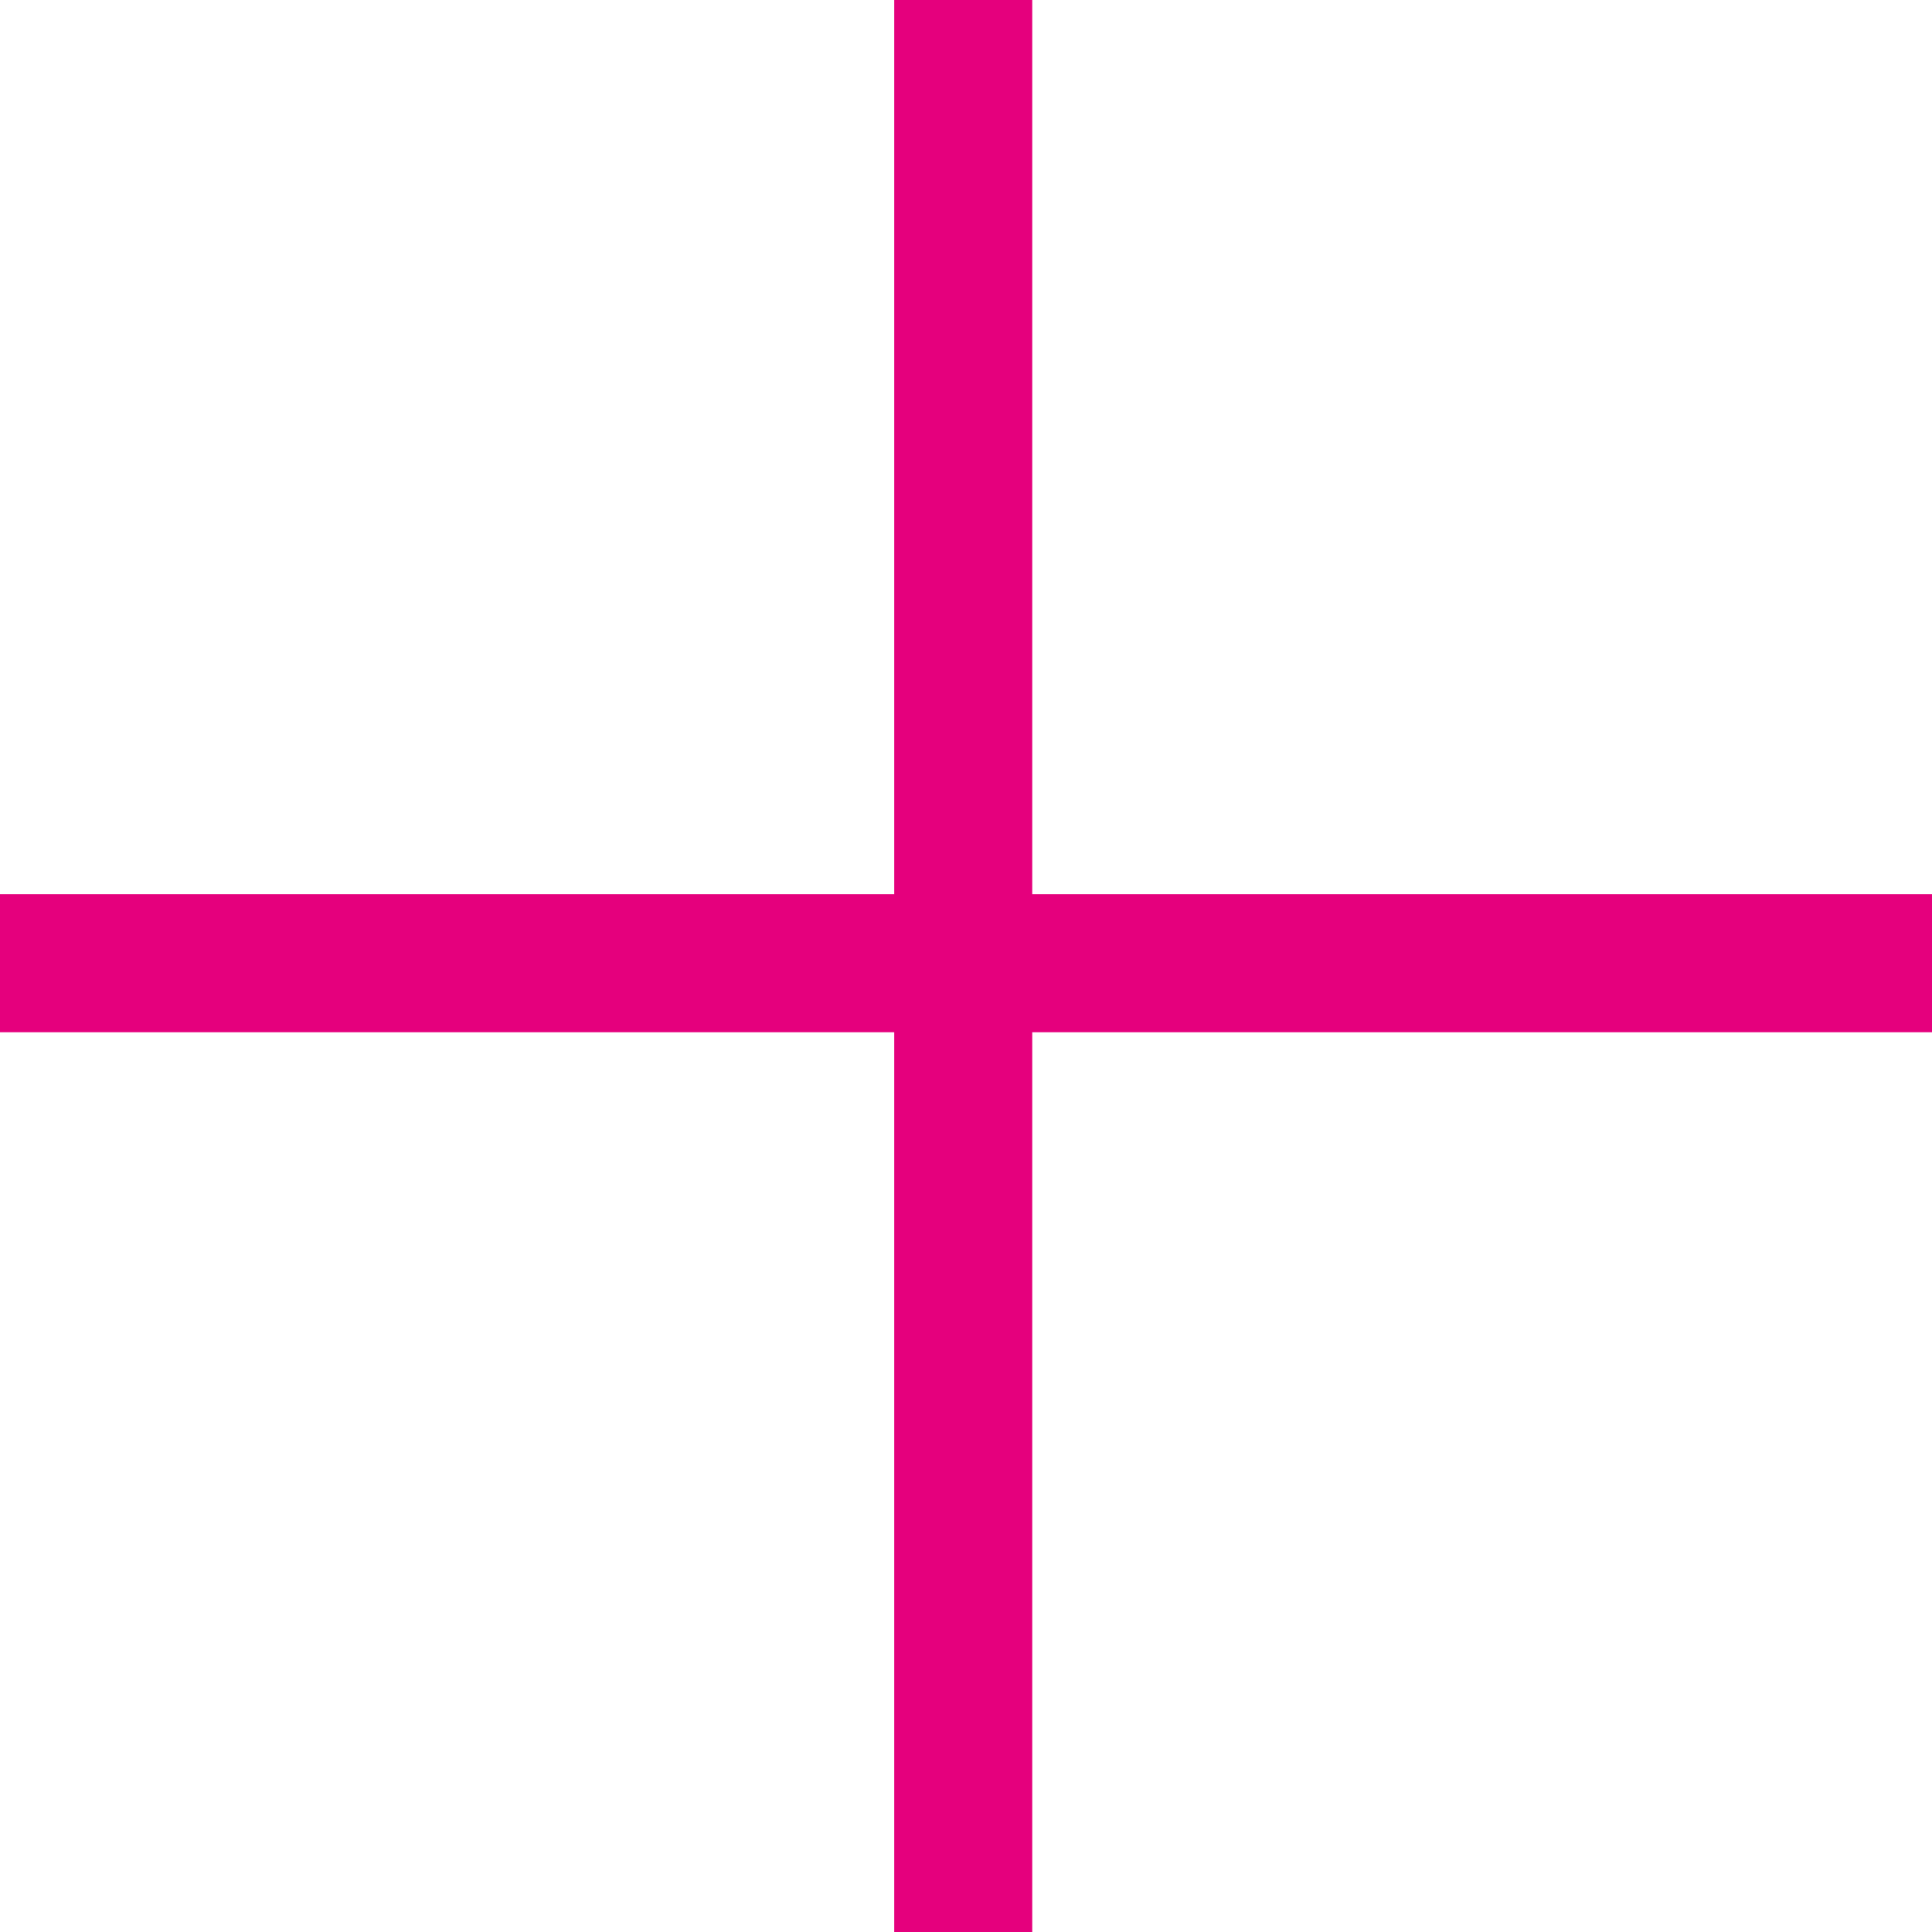 <svg version="1.1" xmlns="http://www.w3.org/2000/svg" xmlns:xlink="http://www.w3.org/1999/xlink" x="0px" y="0px" viewBox="0 0 35 35" enable-background="new 0 0 35 35" xml:space="preserve">
    <path class="plus-vertical" fill="#E5007D" d="M16.2,0h2.5v35h-2.5V0z"/>
    <path class="plus-horizontal" fill="#E5007D" d="M0,16.2h35v2.5H0V16.2z"/>
</svg>
